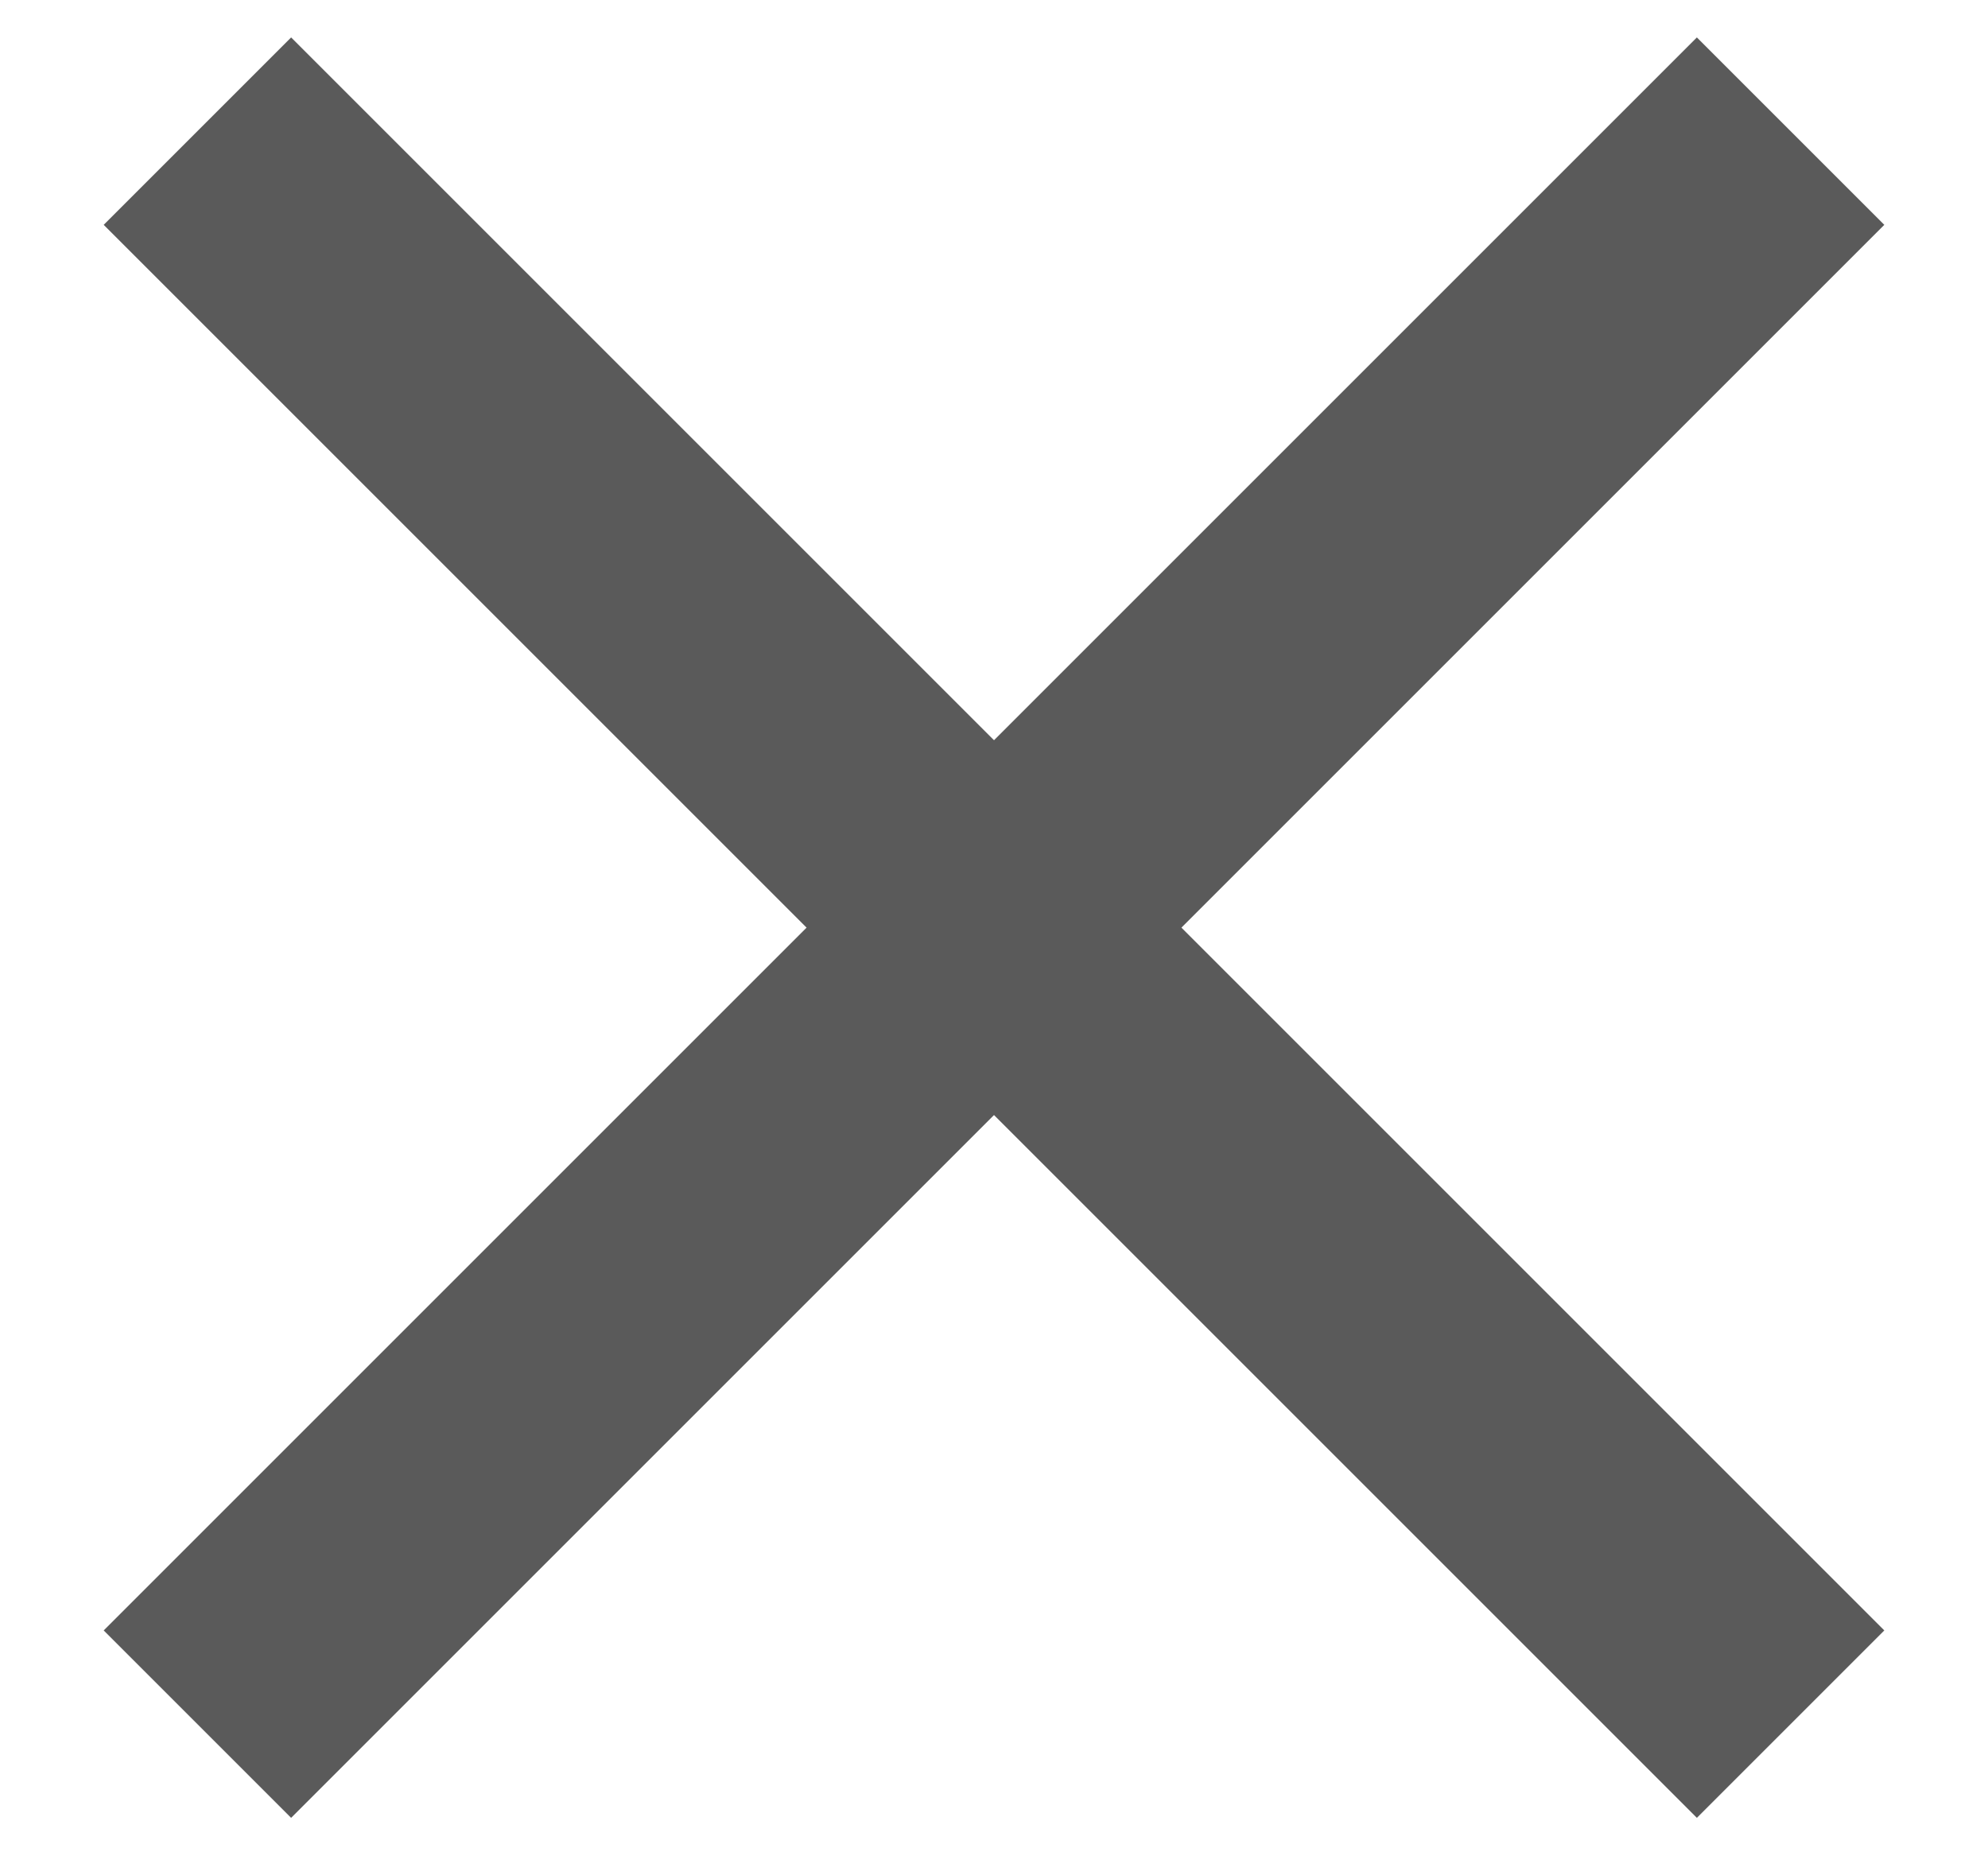 <?xml version="1.0" encoding="UTF-8"?>
<svg width="15px" height="14px" viewBox="0 0 15 14" version="1.1" xmlns="http://www.w3.org/2000/svg" xmlns:xlink="http://www.w3.org/1999/xlink">
    <!-- Generator: sketchtool 48.2 (47327) - http://www.bohemiancoding.com/sketch -->
    <title>CDDBADDF-8F54-4053-88F5-CFF5E3B034C1</title>
    <desc>Created with sketchtool.</desc>
    <defs></defs>
    <g id="Icon/Menu-closed" stroke="none" stroke-width="1" fill="none" fill-rule="evenodd" transform="translate(-5, -5)">
        <g id="icon-menu-closed">
            <rect id="Path" x="0" y="0" width="24" height="24"></rect>
            <polygon id="Shape" fill="#5A5A5A" fill-rule="nonzero" transform="translate(12.5, 12) rotate(45) translate(-12.5, -12) " points="4 13 4 11 21 11 21 13"></polygon>
            <polygon id="Shape" fill="#5A5A5A" fill-rule="nonzero" transform="translate(12.5, 12) rotate(-45) translate(-12.5, -12) " points="4 13 4 11 21 11 21 13"></polygon>
        </g>
    </g>
</svg>